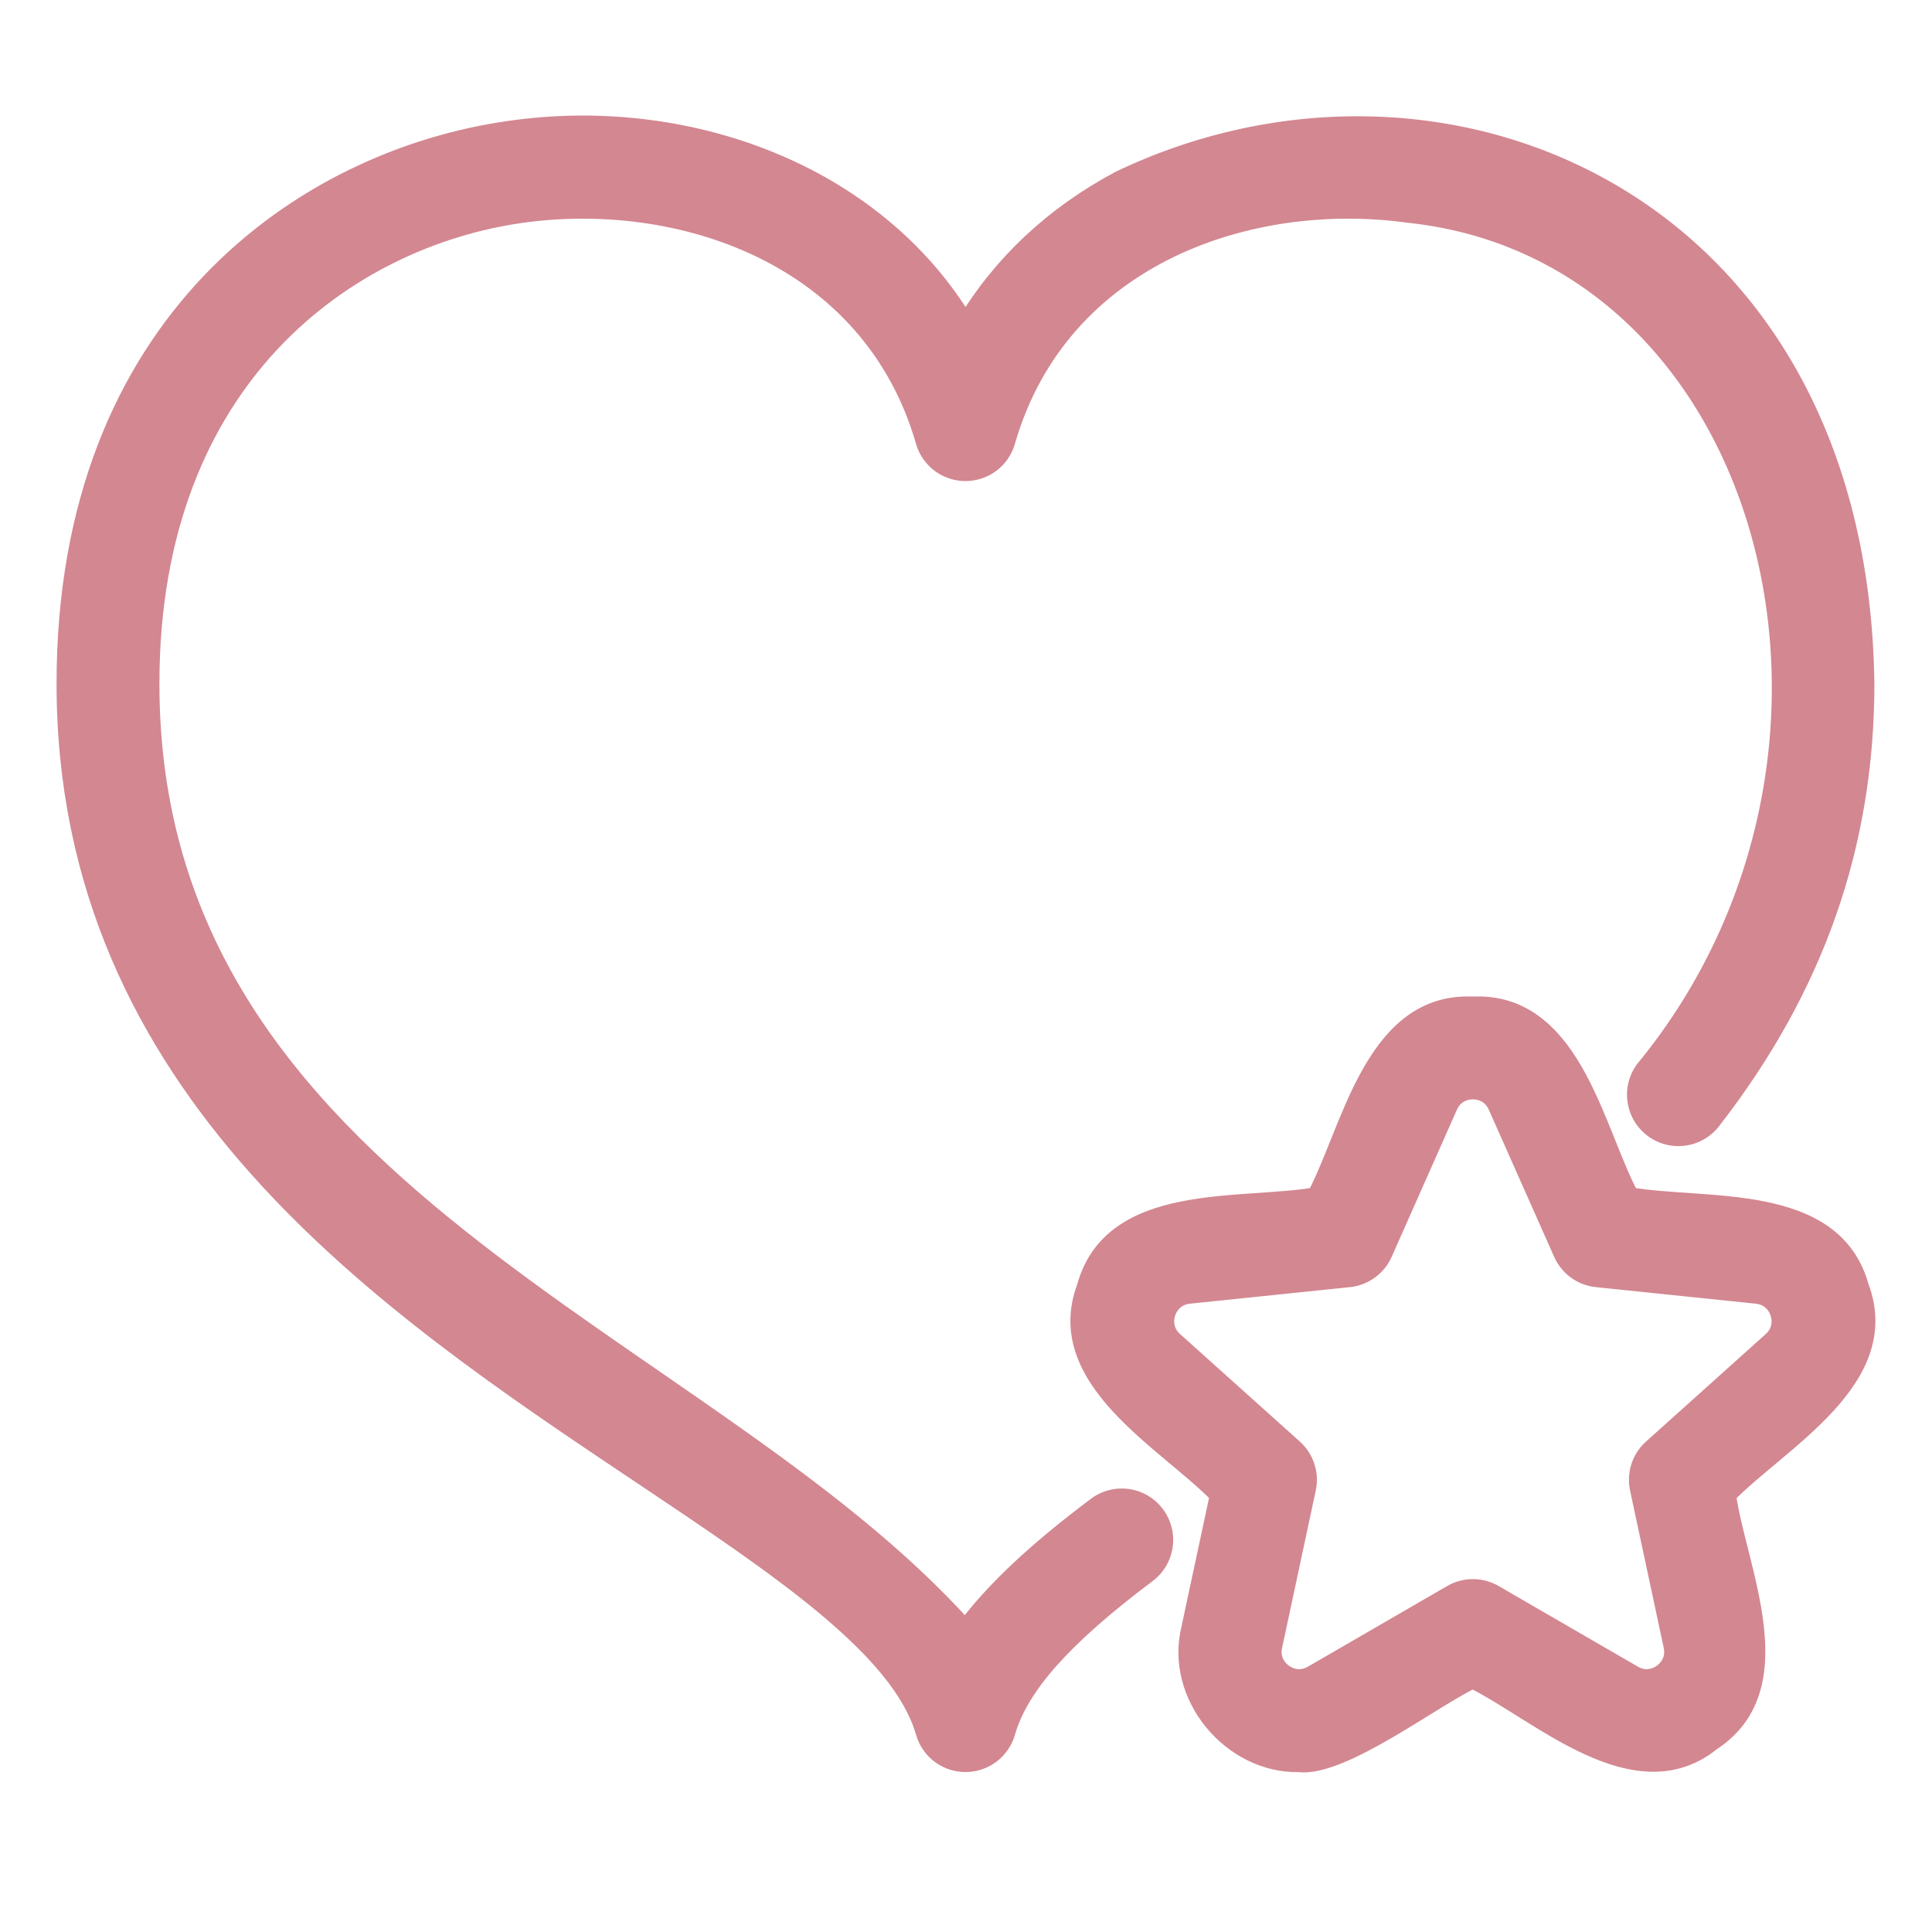 <svg width="33" height="33" viewBox="0 0 33 33" fill="none" xmlns="http://www.w3.org/2000/svg">
<g clip-path="url(#clip0_512_1218)">
<path d="M25.314 17.171C26.884 17.234 27.255 19.311 27.843 20.43C29.123 20.65 31.315 20.334 31.771 21.976C32.37 23.563 30.407 24.612 29.502 25.537C29.689 26.824 30.666 28.809 29.245 29.751C27.935 30.811 26.307 29.265 25.158 28.692C24.526 28.975 22.919 30.212 22.188 30.119C21.025 30.142 20.041 28.961 20.328 27.811C20.328 27.811 20.807 25.572 20.814 25.537C19.913 24.615 17.945 23.562 18.545 21.976C19.003 20.335 21.188 20.65 22.474 20.43C23.059 19.316 23.432 17.233 25.002 17.171H25.314ZM8.699 2.215C11.711 1.775 14.941 2.938 16.491 5.525C17.107 4.504 17.995 3.67 19.116 3.071C24.629 0.43 31.753 3.41 31.866 11.675C31.866 14.431 31.008 16.875 29.243 19.145C28.996 19.463 28.539 19.52 28.222 19.273C27.904 19.026 27.847 18.57 28.094 18.252C32.536 12.828 30.271 4.329 24.08 3.658C21.41 3.281 18.115 4.335 17.191 7.541C17.102 7.853 16.816 8.067 16.491 8.067C16.167 8.067 15.881 7.853 15.791 7.541C14.867 4.335 11.573 3.281 8.902 3.658C5.982 4.071 2.573 6.418 2.573 11.675C2.57 20.39 12.008 22.817 16.489 27.821C16.978 27.163 17.701 26.487 18.723 25.721C19.044 25.479 19.502 25.544 19.743 25.866C19.984 26.188 19.919 26.644 19.598 26.886C18.161 27.964 17.419 28.798 17.191 29.591C17.102 29.903 16.816 30.118 16.491 30.118C16.166 30.118 15.881 29.903 15.791 29.591C15.38 28.161 13.323 26.785 10.941 25.191C6.564 22.263 1.116 18.619 1.116 11.675C1.116 5.483 5.201 2.709 8.699 2.215ZM25.158 18.628C25.07 18.628 24.855 18.654 24.748 18.894L23.634 21.406C23.528 21.645 23.302 21.809 23.043 21.836L20.311 22.119C20.049 22.146 19.957 22.343 19.93 22.427C19.903 22.51 19.861 22.723 20.057 22.898L22.102 24.734C22.296 24.909 22.382 25.174 22.327 25.429L21.752 28.116C21.697 28.373 21.856 28.52 21.927 28.572C21.998 28.624 22.187 28.729 22.415 28.598L24.793 27.221C25.019 27.09 25.298 27.09 25.523 27.221L27.901 28.598C28.129 28.729 28.319 28.624 28.39 28.572C28.461 28.52 28.619 28.373 28.564 28.116L27.989 25.429C27.935 25.174 28.021 24.909 28.215 24.734L30.26 22.898C30.455 22.723 30.414 22.51 30.387 22.427C30.36 22.343 30.268 22.146 30.006 22.119L27.273 21.836C27.013 21.809 26.788 21.645 26.683 21.406L25.567 18.894C25.461 18.654 25.246 18.628 25.158 18.628Z" fill="#D38791"/>
<path d="M25.314 17.171L25.32 17.021H25.314V17.171ZM27.843 20.43L27.71 20.499L27.744 20.565L27.817 20.577L27.843 20.43ZM31.771 21.976L31.626 22.017L31.631 22.029L31.771 21.976ZM29.502 25.537L29.395 25.432L29.343 25.485L29.354 25.558L29.502 25.537ZM29.245 29.751L29.162 29.626L29.156 29.63L29.151 29.634L29.245 29.751ZM25.158 28.692L25.225 28.558L25.162 28.526L25.097 28.555L25.158 28.692ZM22.188 30.119L22.206 29.97L22.195 29.969L22.185 29.969L22.188 30.119ZM20.328 27.811L20.474 27.848L20.553 27.531L20.261 27.677L20.328 27.811ZM20.814 25.537L20.961 25.568L20.978 25.49L20.922 25.432L20.814 25.537ZM18.545 21.976L18.686 22.03L18.689 22.017L18.545 21.976ZM22.474 20.43L22.499 20.577L22.572 20.565L22.606 20.499L22.474 20.43ZM25.002 17.171V17.021L24.996 17.021L25.002 17.171ZM8.699 2.215L8.72 2.363L8.721 2.363L8.699 2.215ZM16.491 5.525L16.363 5.602L16.491 5.816L16.62 5.603L16.491 5.525ZM19.116 3.071L19.051 2.936L19.046 2.939L19.116 3.071ZM31.866 11.675L32.016 11.675L32.016 11.673L31.866 11.675ZM29.243 19.145L29.362 19.237L29.362 19.237L29.243 19.145ZM28.222 19.273L28.13 19.392L28.13 19.392L28.222 19.273ZM28.094 18.252L27.978 18.157L27.975 18.16L28.094 18.252ZM24.08 3.658L24.059 3.807L24.064 3.807L24.08 3.658ZM17.191 7.541L17.047 7.499L17.047 7.499L17.191 7.541ZM16.491 8.067L16.491 8.217H16.491V8.067ZM15.791 7.541L15.935 7.499L15.935 7.499L15.791 7.541ZM8.902 3.658L8.881 3.51L8.881 3.51L8.902 3.658ZM2.573 11.675L2.723 11.675V11.675H2.573ZM16.489 27.821L16.378 27.921L16.5 28.058L16.61 27.911L16.489 27.821ZM18.723 25.721L18.633 25.601L18.633 25.601L18.723 25.721ZM19.743 25.866L19.863 25.776L19.863 25.776L19.743 25.866ZM19.598 26.886L19.688 27.006L19.688 27.006L19.598 26.886ZM17.191 29.591L17.336 29.632V29.632L17.191 29.591ZM16.491 30.118L16.491 30.268H16.491V30.118ZM15.791 29.591L15.935 29.549L15.935 29.549L15.791 29.591ZM10.941 25.191L10.858 25.316H10.858L10.941 25.191ZM1.116 11.675H0.966V11.675L1.116 11.675ZM25.158 18.628L25.158 18.478H25.158V18.628ZM24.748 18.894L24.611 18.834L24.611 18.834L24.748 18.894ZM23.634 21.406L23.497 21.345L23.497 21.345L23.634 21.406ZM23.043 21.836L23.027 21.687H23.027L23.043 21.836ZM20.311 22.119L20.295 21.97L20.295 21.97L20.311 22.119ZM19.93 22.427L19.787 22.38L19.787 22.38L19.93 22.427ZM20.057 22.898L19.956 23.01L19.956 23.01L20.057 22.898ZM22.102 24.734L22.202 24.623L22.202 24.623L22.102 24.734ZM22.327 25.429L22.474 25.46L22.474 25.46L22.327 25.429ZM21.752 28.116L21.605 28.085L21.605 28.085L21.752 28.116ZM21.927 28.572L21.838 28.694L21.839 28.694L21.927 28.572ZM22.415 28.598L22.49 28.727L22.49 28.727L22.415 28.598ZM24.793 27.221L24.868 27.35V27.35L24.793 27.221ZM25.523 27.221L25.448 27.35L25.448 27.35L25.523 27.221ZM27.901 28.598L27.826 28.727L27.826 28.727L27.901 28.598ZM28.39 28.572L28.478 28.694L28.478 28.693L28.39 28.572ZM28.564 28.116L28.711 28.085L28.711 28.085L28.564 28.116ZM27.989 25.429L27.843 25.46L27.843 25.46L27.989 25.429ZM28.215 24.734L28.115 24.623L28.115 24.623L28.215 24.734ZM30.26 22.898L30.36 23.01L30.36 23.01L30.26 22.898ZM30.387 22.427L30.529 22.38L30.529 22.38L30.387 22.427ZM30.006 22.119L30.021 21.97L30.021 21.97L30.006 22.119ZM27.273 21.836L27.257 21.985L27.257 21.985L27.273 21.836ZM26.683 21.406L26.82 21.345L26.82 21.345L26.683 21.406ZM25.567 18.894L25.43 18.955L25.43 18.955L25.567 18.894ZM25.314 17.171L25.308 17.321C26.013 17.349 26.461 17.824 26.815 18.476C26.992 18.801 27.139 19.16 27.282 19.513C27.422 19.863 27.559 20.211 27.71 20.499L27.843 20.43L27.976 20.36C27.833 20.089 27.703 19.758 27.56 19.401C27.418 19.049 27.265 18.675 27.079 18.333C26.708 17.651 26.186 17.056 25.32 17.021L25.314 17.171ZM27.843 20.43L27.817 20.577C28.147 20.634 28.534 20.656 28.922 20.683C29.315 20.71 29.715 20.742 30.087 20.817C30.83 20.966 31.421 21.277 31.627 22.017L31.771 21.976L31.916 21.936C31.665 21.034 30.932 20.681 30.146 20.523C29.753 20.444 29.335 20.411 28.943 20.384C28.546 20.356 28.179 20.335 27.868 20.282L27.843 20.43ZM31.771 21.976L31.631 22.029C31.9 22.743 31.605 23.343 31.09 23.903C30.833 24.183 30.529 24.445 30.226 24.698C29.928 24.949 29.628 25.194 29.395 25.432L29.502 25.537L29.609 25.642C29.829 25.417 30.114 25.184 30.419 24.928C30.721 24.675 31.039 24.402 31.311 24.106C31.855 23.514 32.241 22.796 31.912 21.924L31.771 21.976ZM29.502 25.537L29.354 25.558C29.402 25.89 29.5 26.265 29.595 26.642C29.691 27.024 29.784 27.414 29.827 27.791C29.915 28.544 29.802 29.201 29.162 29.626L29.245 29.751L29.328 29.876C30.109 29.358 30.218 28.553 30.125 27.756C30.079 27.358 29.982 26.951 29.886 26.569C29.789 26.184 29.696 25.828 29.65 25.515L29.502 25.537ZM29.245 29.751L29.151 29.634C28.562 30.11 27.899 30.014 27.203 29.697C26.856 29.539 26.511 29.33 26.177 29.121C25.846 28.915 25.521 28.705 25.225 28.558L25.158 28.692L25.091 28.826C25.37 28.966 25.68 29.164 26.018 29.375C26.352 29.584 26.712 29.803 27.079 29.97C27.812 30.304 28.617 30.451 29.339 29.867L29.245 29.751ZM25.158 28.692L25.097 28.555C24.928 28.631 24.701 28.767 24.452 28.92C24.199 29.075 23.919 29.251 23.635 29.417C23.351 29.582 23.069 29.733 22.815 29.836C22.556 29.942 22.349 29.988 22.206 29.97L22.188 30.119L22.169 30.268C22.392 30.296 22.66 30.223 22.928 30.114C23.201 30.003 23.498 29.844 23.786 29.676C24.074 29.508 24.36 29.328 24.609 29.175C24.862 29.02 25.072 28.895 25.219 28.829L25.158 28.692ZM22.188 30.119L22.185 29.969C21.117 29.99 20.211 28.898 20.474 27.848L20.328 27.811L20.183 27.775C19.871 29.024 20.933 30.294 22.19 30.269L22.188 30.119ZM20.328 27.811L20.261 27.677C20.42 27.692 20.475 27.842 20.475 27.842C20.475 27.842 20.475 27.842 20.475 27.842C20.475 27.842 20.475 27.842 20.475 27.842C20.475 27.842 20.475 27.842 20.475 27.842C20.475 27.842 20.475 27.842 20.475 27.841C20.475 27.84 20.476 27.838 20.476 27.836C20.477 27.832 20.478 27.826 20.48 27.818C20.484 27.801 20.489 27.777 20.495 27.747C20.509 27.685 20.527 27.598 20.55 27.492C20.595 27.282 20.655 27.001 20.715 26.719C20.836 26.154 20.957 25.586 20.961 25.568L20.814 25.537L20.668 25.506C20.664 25.523 20.543 26.092 20.422 26.656C20.361 26.938 20.301 27.219 20.256 27.43C20.234 27.535 20.215 27.622 20.202 27.684C20.195 27.714 20.19 27.738 20.187 27.755C20.185 27.763 20.184 27.769 20.183 27.774C20.182 27.776 20.182 27.777 20.182 27.779C20.182 27.779 20.182 27.779 20.181 27.78C20.181 27.78 20.181 27.78 20.181 27.78C20.181 27.78 20.181 27.78 20.181 27.78C20.181 27.781 20.237 27.93 20.395 27.946L20.328 27.811ZM20.814 25.537L20.922 25.432C20.69 25.195 20.39 24.95 20.091 24.7C19.789 24.446 19.485 24.184 19.227 23.904C18.712 23.343 18.415 22.743 18.685 22.029L18.545 21.976L18.405 21.923C18.075 22.796 18.462 23.515 19.006 24.107C19.278 24.403 19.597 24.676 19.899 24.929C20.204 25.185 20.488 25.418 20.707 25.642L20.814 25.537ZM18.545 21.976L18.689 22.017C18.896 21.277 19.486 20.967 20.229 20.817C20.6 20.742 20.999 20.71 21.392 20.683C21.781 20.656 22.168 20.634 22.499 20.577L22.474 20.43L22.448 20.282C22.136 20.335 21.768 20.356 21.372 20.384C20.979 20.411 20.562 20.444 20.169 20.523C19.383 20.681 18.652 21.034 18.4 21.936L18.545 21.976ZM22.474 20.43L22.606 20.499C22.757 20.212 22.894 19.865 23.034 19.515C23.176 19.162 23.324 18.803 23.5 18.478C23.855 17.825 24.304 17.349 25.008 17.321L25.002 17.171L24.996 17.021C24.13 17.055 23.608 17.652 23.237 18.334C23.051 18.677 22.897 19.051 22.756 19.403C22.613 19.759 22.483 20.09 22.341 20.36L22.474 20.43ZM25.002 17.171V17.321H25.314V17.171V17.021H25.002V17.171ZM8.699 2.215L8.721 2.363C11.688 1.93 14.85 3.079 16.363 5.602L16.491 5.525L16.62 5.448C15.032 2.798 11.736 1.62 8.678 2.066L8.699 2.215ZM16.491 5.525L16.62 5.603C17.221 4.606 18.088 3.79 19.187 3.203L19.116 3.071L19.046 2.939C17.902 3.55 16.994 4.402 16.363 5.448L16.491 5.525ZM19.116 3.071L19.181 3.206C21.896 1.906 25.002 1.991 27.441 3.413C29.875 4.831 31.66 7.591 31.716 11.677L31.866 11.675L32.016 11.673C31.959 7.494 30.127 4.631 27.592 3.154C25.062 1.679 21.85 1.595 19.051 2.936L19.116 3.071ZM31.866 11.675L31.716 11.675C31.716 14.396 30.87 16.808 29.125 19.053L29.243 19.145L29.362 19.237C31.146 16.942 32.016 14.466 32.016 11.675L31.866 11.675ZM29.243 19.145L29.125 19.053C28.929 19.305 28.566 19.351 28.314 19.155L28.222 19.273L28.13 19.392C28.513 19.689 29.064 19.62 29.362 19.237L29.243 19.145ZM28.222 19.273L28.314 19.155C28.062 18.959 28.016 18.596 28.212 18.344L28.094 18.252L27.975 18.16C27.678 18.543 27.747 19.094 28.13 19.392L28.222 19.273ZM28.094 18.252L28.21 18.347C30.463 15.595 31.016 12.064 30.219 9.133C29.422 6.202 27.267 3.853 24.096 3.509L24.08 3.658L24.064 3.807C27.084 4.134 29.157 6.37 29.93 9.212C30.703 12.055 30.167 15.485 27.978 18.157L28.094 18.252ZM24.08 3.658L24.101 3.51C21.392 3.127 18 4.192 17.047 7.499L17.191 7.541L17.335 7.582C18.23 4.477 21.429 3.435 24.059 3.807L24.08 3.658ZM17.191 7.541L17.047 7.499C16.976 7.747 16.749 7.917 16.491 7.917V8.067V8.217C16.883 8.217 17.227 7.959 17.335 7.582L17.191 7.541ZM16.491 8.067L16.491 7.917C16.233 7.917 16.006 7.747 15.935 7.499L15.791 7.541L15.647 7.582C15.755 7.959 16.1 8.217 16.491 8.217L16.491 8.067ZM15.791 7.541L15.935 7.499C14.982 4.193 11.591 3.127 8.881 3.51L8.902 3.658L8.923 3.807C11.554 3.435 14.752 4.478 15.647 7.582L15.791 7.541ZM8.902 3.658L8.881 3.51C7.392 3.72 5.777 4.424 4.534 5.747C3.288 7.073 2.423 9.011 2.423 11.675H2.573H2.723C2.723 9.081 3.563 7.218 4.752 5.952C5.943 4.685 7.493 4.009 8.923 3.807L8.902 3.658ZM2.573 11.675L2.423 11.675C2.421 16.099 4.822 18.923 7.756 21.257C9.22 22.421 10.828 23.472 12.337 24.535C13.851 25.602 15.269 26.684 16.378 27.921L16.489 27.821L16.601 27.721C15.469 26.456 14.026 25.358 12.51 24.29C10.989 23.218 9.398 22.179 7.943 21.022C5.038 18.712 2.721 15.965 2.723 11.675L2.573 11.675ZM16.489 27.821L16.61 27.911C17.086 27.269 17.797 26.603 18.813 25.84L18.723 25.721L18.633 25.601C17.606 26.372 16.869 27.058 16.369 27.732L16.489 27.821ZM18.723 25.721L18.813 25.841C19.068 25.649 19.431 25.701 19.623 25.956L19.743 25.866L19.863 25.776C19.572 25.388 19.021 25.31 18.633 25.601L18.723 25.721ZM19.743 25.866L19.623 25.956C19.815 26.211 19.763 26.574 19.508 26.766L19.598 26.886L19.688 27.006C20.076 26.714 20.154 26.164 19.863 25.776L19.743 25.866ZM19.598 26.886L19.508 26.766C18.07 27.845 17.29 28.705 17.047 29.549L17.191 29.591L17.336 29.632C17.548 28.892 18.253 28.083 19.688 27.006L19.598 26.886ZM17.191 29.591L17.047 29.549C16.976 29.797 16.749 29.968 16.491 29.968V30.118V30.268C16.883 30.268 17.227 30.009 17.336 29.632L17.191 29.591ZM16.491 30.118L16.491 29.968C16.233 29.968 16.006 29.797 15.935 29.549L15.791 29.591L15.647 29.632C15.755 30.009 16.1 30.268 16.491 30.268L16.491 30.118ZM15.791 29.591L15.935 29.549C15.716 28.788 15.068 28.062 14.202 27.337C13.331 26.609 12.214 25.862 11.025 25.067L10.941 25.191L10.858 25.316C12.051 26.114 13.153 26.852 14.009 27.567C14.869 28.287 15.455 28.963 15.647 29.632L15.791 29.591ZM10.941 25.191L11.025 25.067C6.635 22.13 1.266 18.527 1.266 11.675L1.116 11.675L0.966 11.675C0.966 18.71 6.493 22.396 10.858 25.316L10.941 25.191ZM1.116 11.675H1.266C1.266 8.615 2.275 6.411 3.705 4.912C5.137 3.41 7 2.606 8.72 2.363L8.699 2.215L8.678 2.066C6.9 2.317 4.972 3.148 3.487 4.705C2 6.264 0.966 8.543 0.966 11.675H1.116ZM25.158 18.628V18.478C25.048 18.478 24.754 18.512 24.611 18.834L24.748 18.894L24.885 18.955C24.956 18.796 25.093 18.778 25.158 18.778V18.628ZM24.748 18.894L24.611 18.834L23.497 21.345L23.634 21.406L23.771 21.467L24.885 18.955L24.748 18.894ZM23.634 21.406L23.497 21.345C23.413 21.535 23.233 21.665 23.027 21.687L23.043 21.836L23.058 21.985C23.372 21.953 23.643 21.754 23.771 21.467L23.634 21.406ZM23.043 21.836L23.027 21.687L20.295 21.97L20.311 22.119L20.326 22.268L23.058 21.985L23.043 21.836ZM20.311 22.119L20.295 21.97C19.945 22.006 19.821 22.275 19.787 22.38L19.93 22.427L20.072 22.473C20.092 22.412 20.152 22.286 20.326 22.268L20.311 22.119ZM19.93 22.427L19.787 22.38C19.753 22.486 19.695 22.775 19.956 23.01L20.057 22.898L20.157 22.787C20.027 22.671 20.052 22.535 20.072 22.473L19.93 22.427ZM20.057 22.898L19.956 23.01L22.001 24.846L22.102 24.734L22.202 24.623L20.157 22.787L20.057 22.898ZM22.102 24.734L22.001 24.846C22.155 24.984 22.224 25.195 22.18 25.397L22.327 25.429L22.474 25.46C22.54 25.152 22.436 24.833 22.202 24.623L22.102 24.734ZM22.327 25.429L22.18 25.397L21.605 28.085L21.752 28.116L21.899 28.148L22.474 25.46L22.327 25.429ZM21.752 28.116L21.605 28.085C21.532 28.428 21.749 28.628 21.838 28.694L21.927 28.572L22.015 28.451C21.962 28.413 21.862 28.317 21.899 28.147L21.752 28.116ZM21.927 28.572L21.839 28.694C21.928 28.758 22.186 28.903 22.49 28.727L22.415 28.598L22.34 28.468C22.189 28.555 22.067 28.489 22.015 28.451L21.927 28.572ZM22.415 28.598L22.49 28.727L24.868 27.35L24.793 27.221L24.718 27.091L22.34 28.468L22.415 28.598ZM24.793 27.221L24.868 27.35C25.047 27.247 25.269 27.247 25.448 27.35L25.523 27.221L25.599 27.091C25.326 26.933 24.99 26.933 24.718 27.091L24.793 27.221ZM25.523 27.221L25.448 27.35L27.826 28.727L27.901 28.598L27.977 28.468L25.599 27.091L25.523 27.221ZM27.901 28.598L27.826 28.727C28.131 28.904 28.389 28.758 28.478 28.694L28.39 28.572L28.302 28.451C28.249 28.489 28.127 28.555 27.977 28.468L27.901 28.598ZM28.39 28.572L28.478 28.693C28.567 28.628 28.785 28.428 28.711 28.085L28.564 28.116L28.418 28.147C28.454 28.317 28.354 28.413 28.301 28.451L28.39 28.572ZM28.564 28.116L28.711 28.085L28.136 25.397L27.989 25.429L27.843 25.46L28.418 28.148L28.564 28.116ZM27.989 25.429L28.136 25.397C28.093 25.195 28.161 24.984 28.315 24.846L28.215 24.734L28.115 24.623C27.881 24.833 27.777 25.152 27.843 25.46L27.989 25.429ZM28.215 24.734L28.315 24.846L30.36 23.01L30.26 22.898L30.16 22.787L28.115 24.623L28.215 24.734ZM30.26 22.898L30.36 23.01C30.621 22.775 30.564 22.486 30.529 22.38L30.387 22.427L30.244 22.473C30.264 22.535 30.289 22.671 30.16 22.787L30.26 22.898ZM30.387 22.427L30.529 22.38C30.495 22.275 30.371 22.006 30.021 21.97L30.006 22.119L29.99 22.268C30.164 22.286 30.224 22.412 30.244 22.473L30.387 22.427ZM30.006 22.119L30.021 21.97L27.288 21.687L27.273 21.836L27.257 21.985L29.99 22.268L30.006 22.119ZM27.273 21.836L27.288 21.687C27.082 21.665 26.904 21.535 26.82 21.345L26.683 21.406L26.546 21.467C26.673 21.754 26.944 21.953 27.257 21.985L27.273 21.836ZM26.683 21.406L26.82 21.345L25.704 18.834L25.567 18.894L25.43 18.955L26.546 21.467L26.683 21.406ZM25.567 18.894L25.704 18.834C25.562 18.512 25.269 18.478 25.158 18.478L25.158 18.628L25.158 18.778C25.223 18.778 25.36 18.796 25.43 18.955L25.567 18.894Z" fill="#D38791"/>
</g>
<defs>
<clipPath id="clip0_512_1218">
<rect width="32" height="32" fill="white" transform="translate(0.5 0.124)"/>
</clipPath>
</defs>
</svg>
